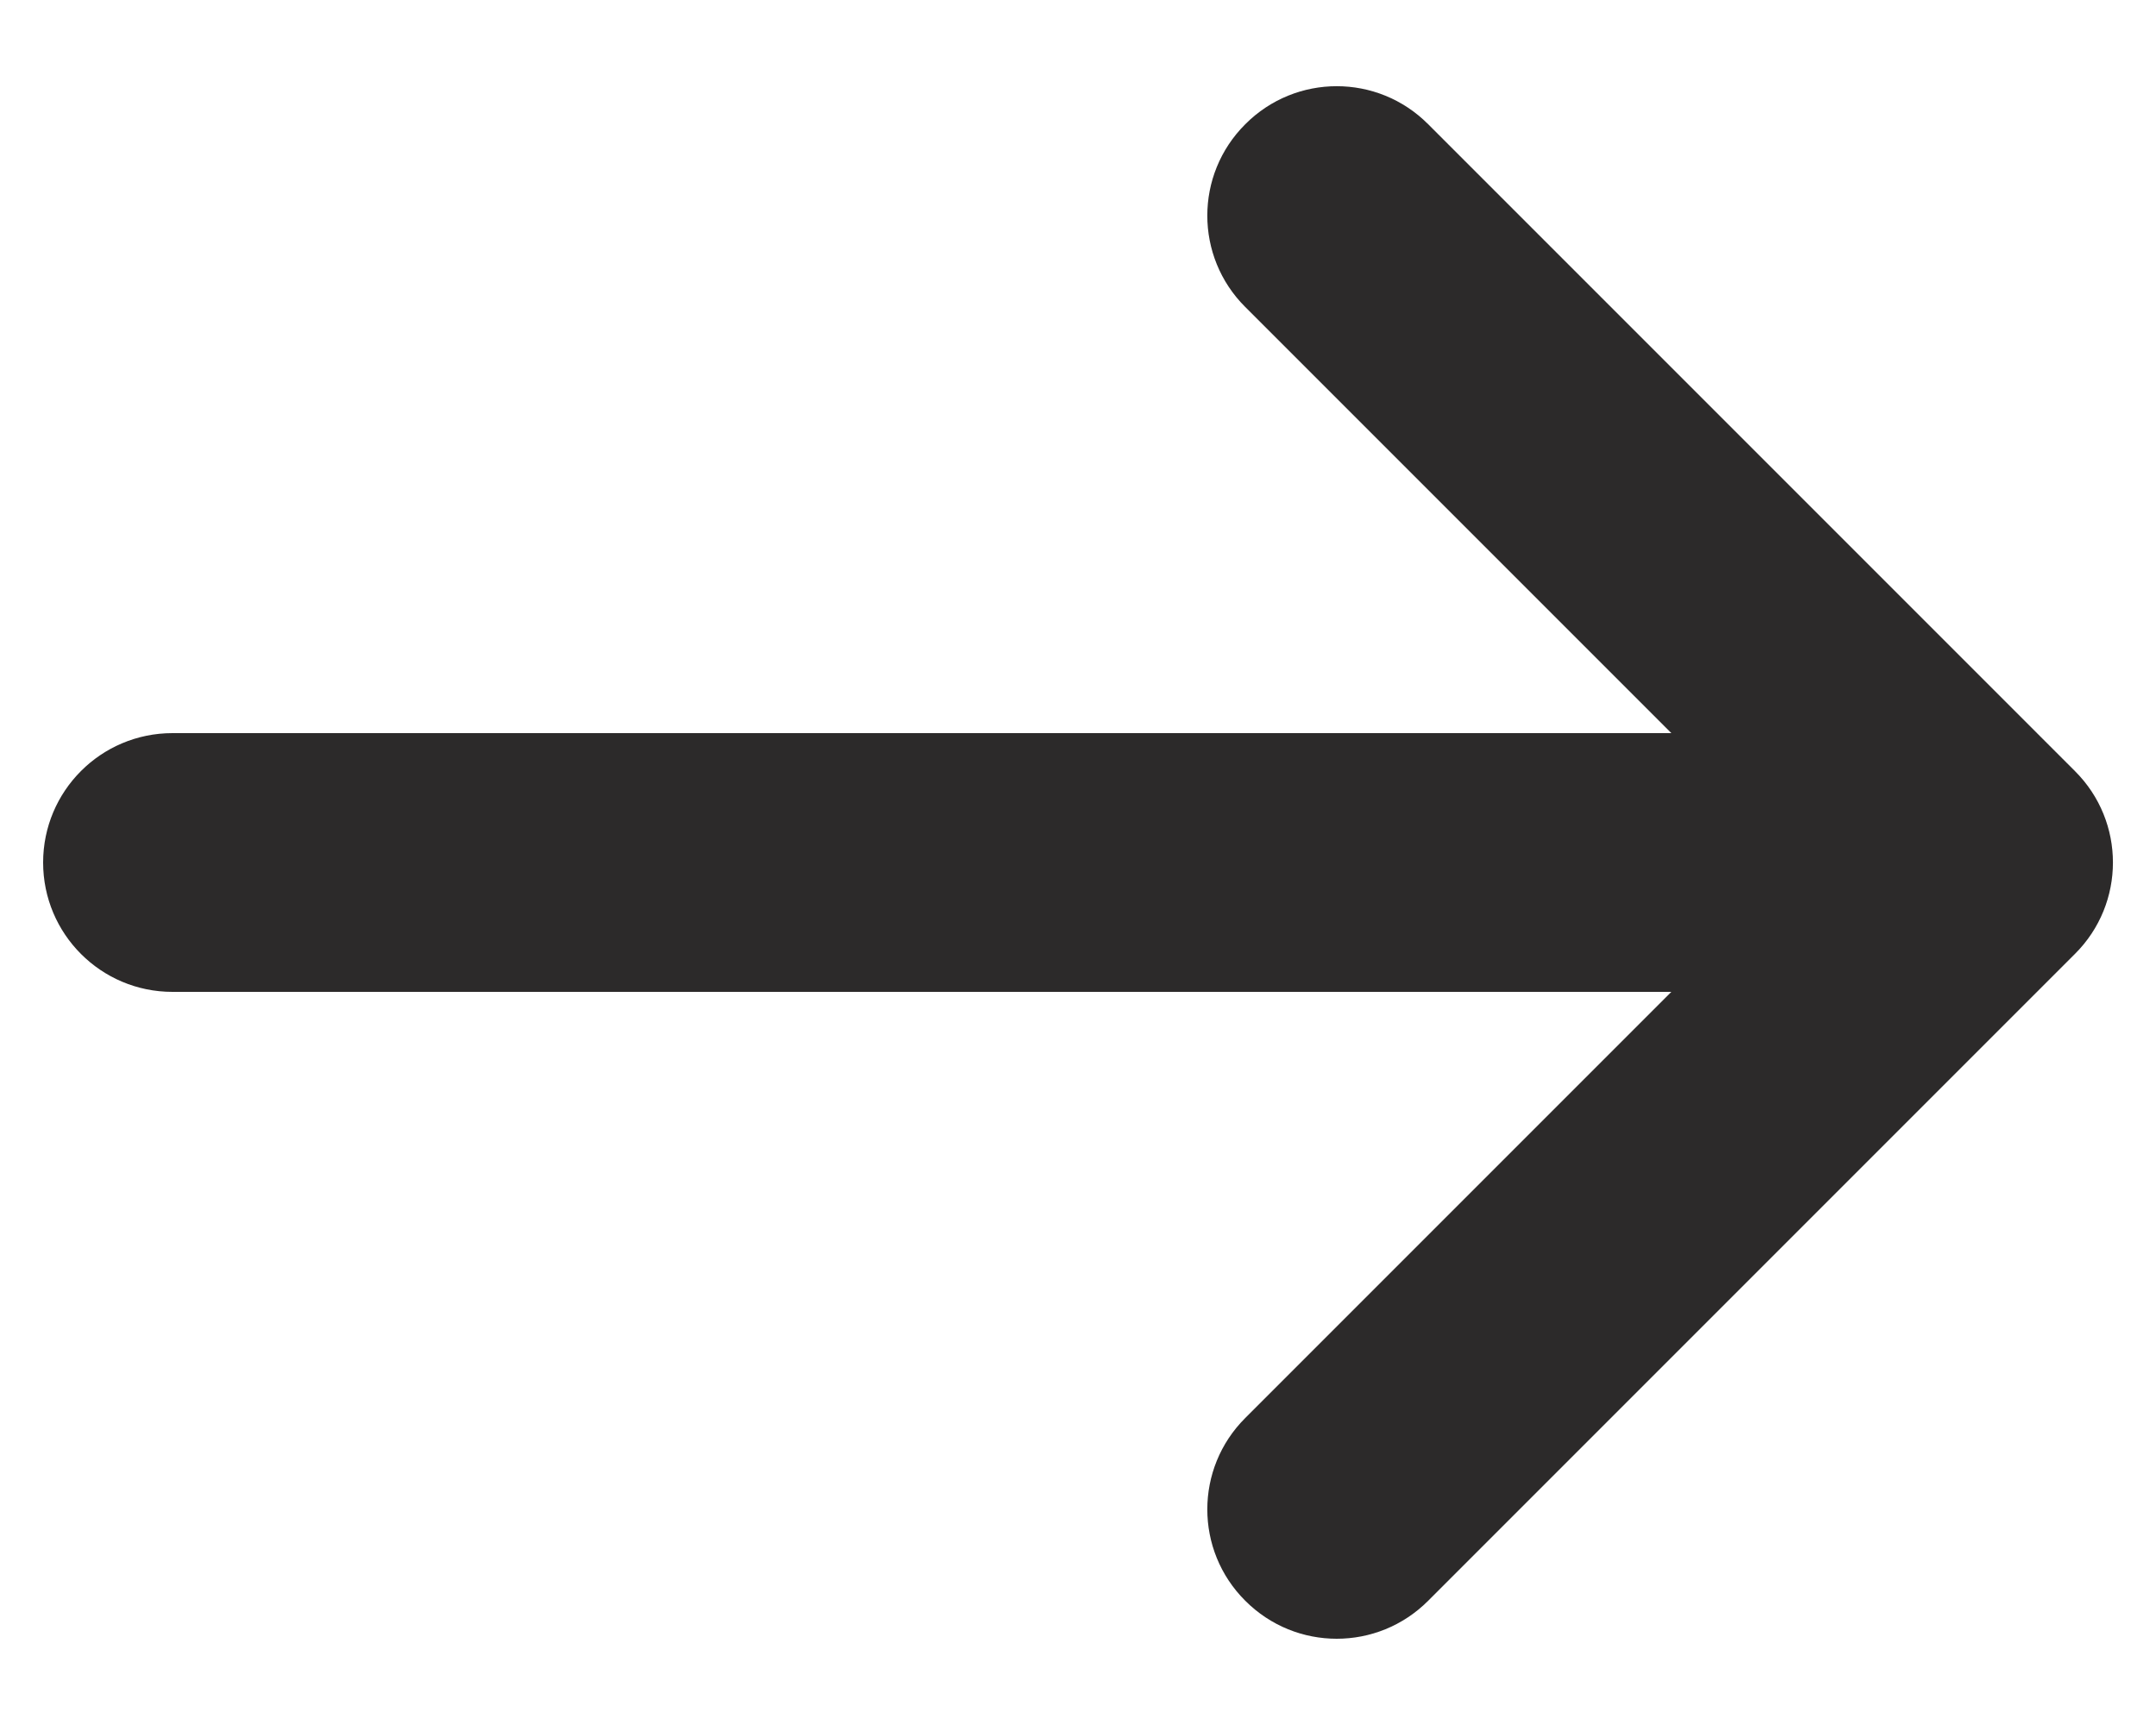<svg width="10" height="8" viewBox="0 0 10 8" fill="none" xmlns="http://www.w3.org/2000/svg">
<path fill-rule="evenodd" clip-rule="evenodd" d="M9.624 3.576L6.624 0.576C6.39 0.341 6.01 0.341 5.776 0.576C5.541 0.81 5.541 1.19 5.776 1.424L7.752 3.4L0.8 3.4C0.468 3.4 0.2 3.669 0.2 4C0.2 4.331 0.468 4.6 0.8 4.6L7.752 4.6L5.776 6.576C5.541 6.81 5.541 7.19 5.776 7.424C5.893 7.541 6.046 7.6 6.2 7.6C6.354 7.6 6.507 7.541 6.624 7.424L9.624 4.424C9.859 4.19 9.859 3.81 9.624 3.576Z" fill="#2C2A2A"/>
</svg>
